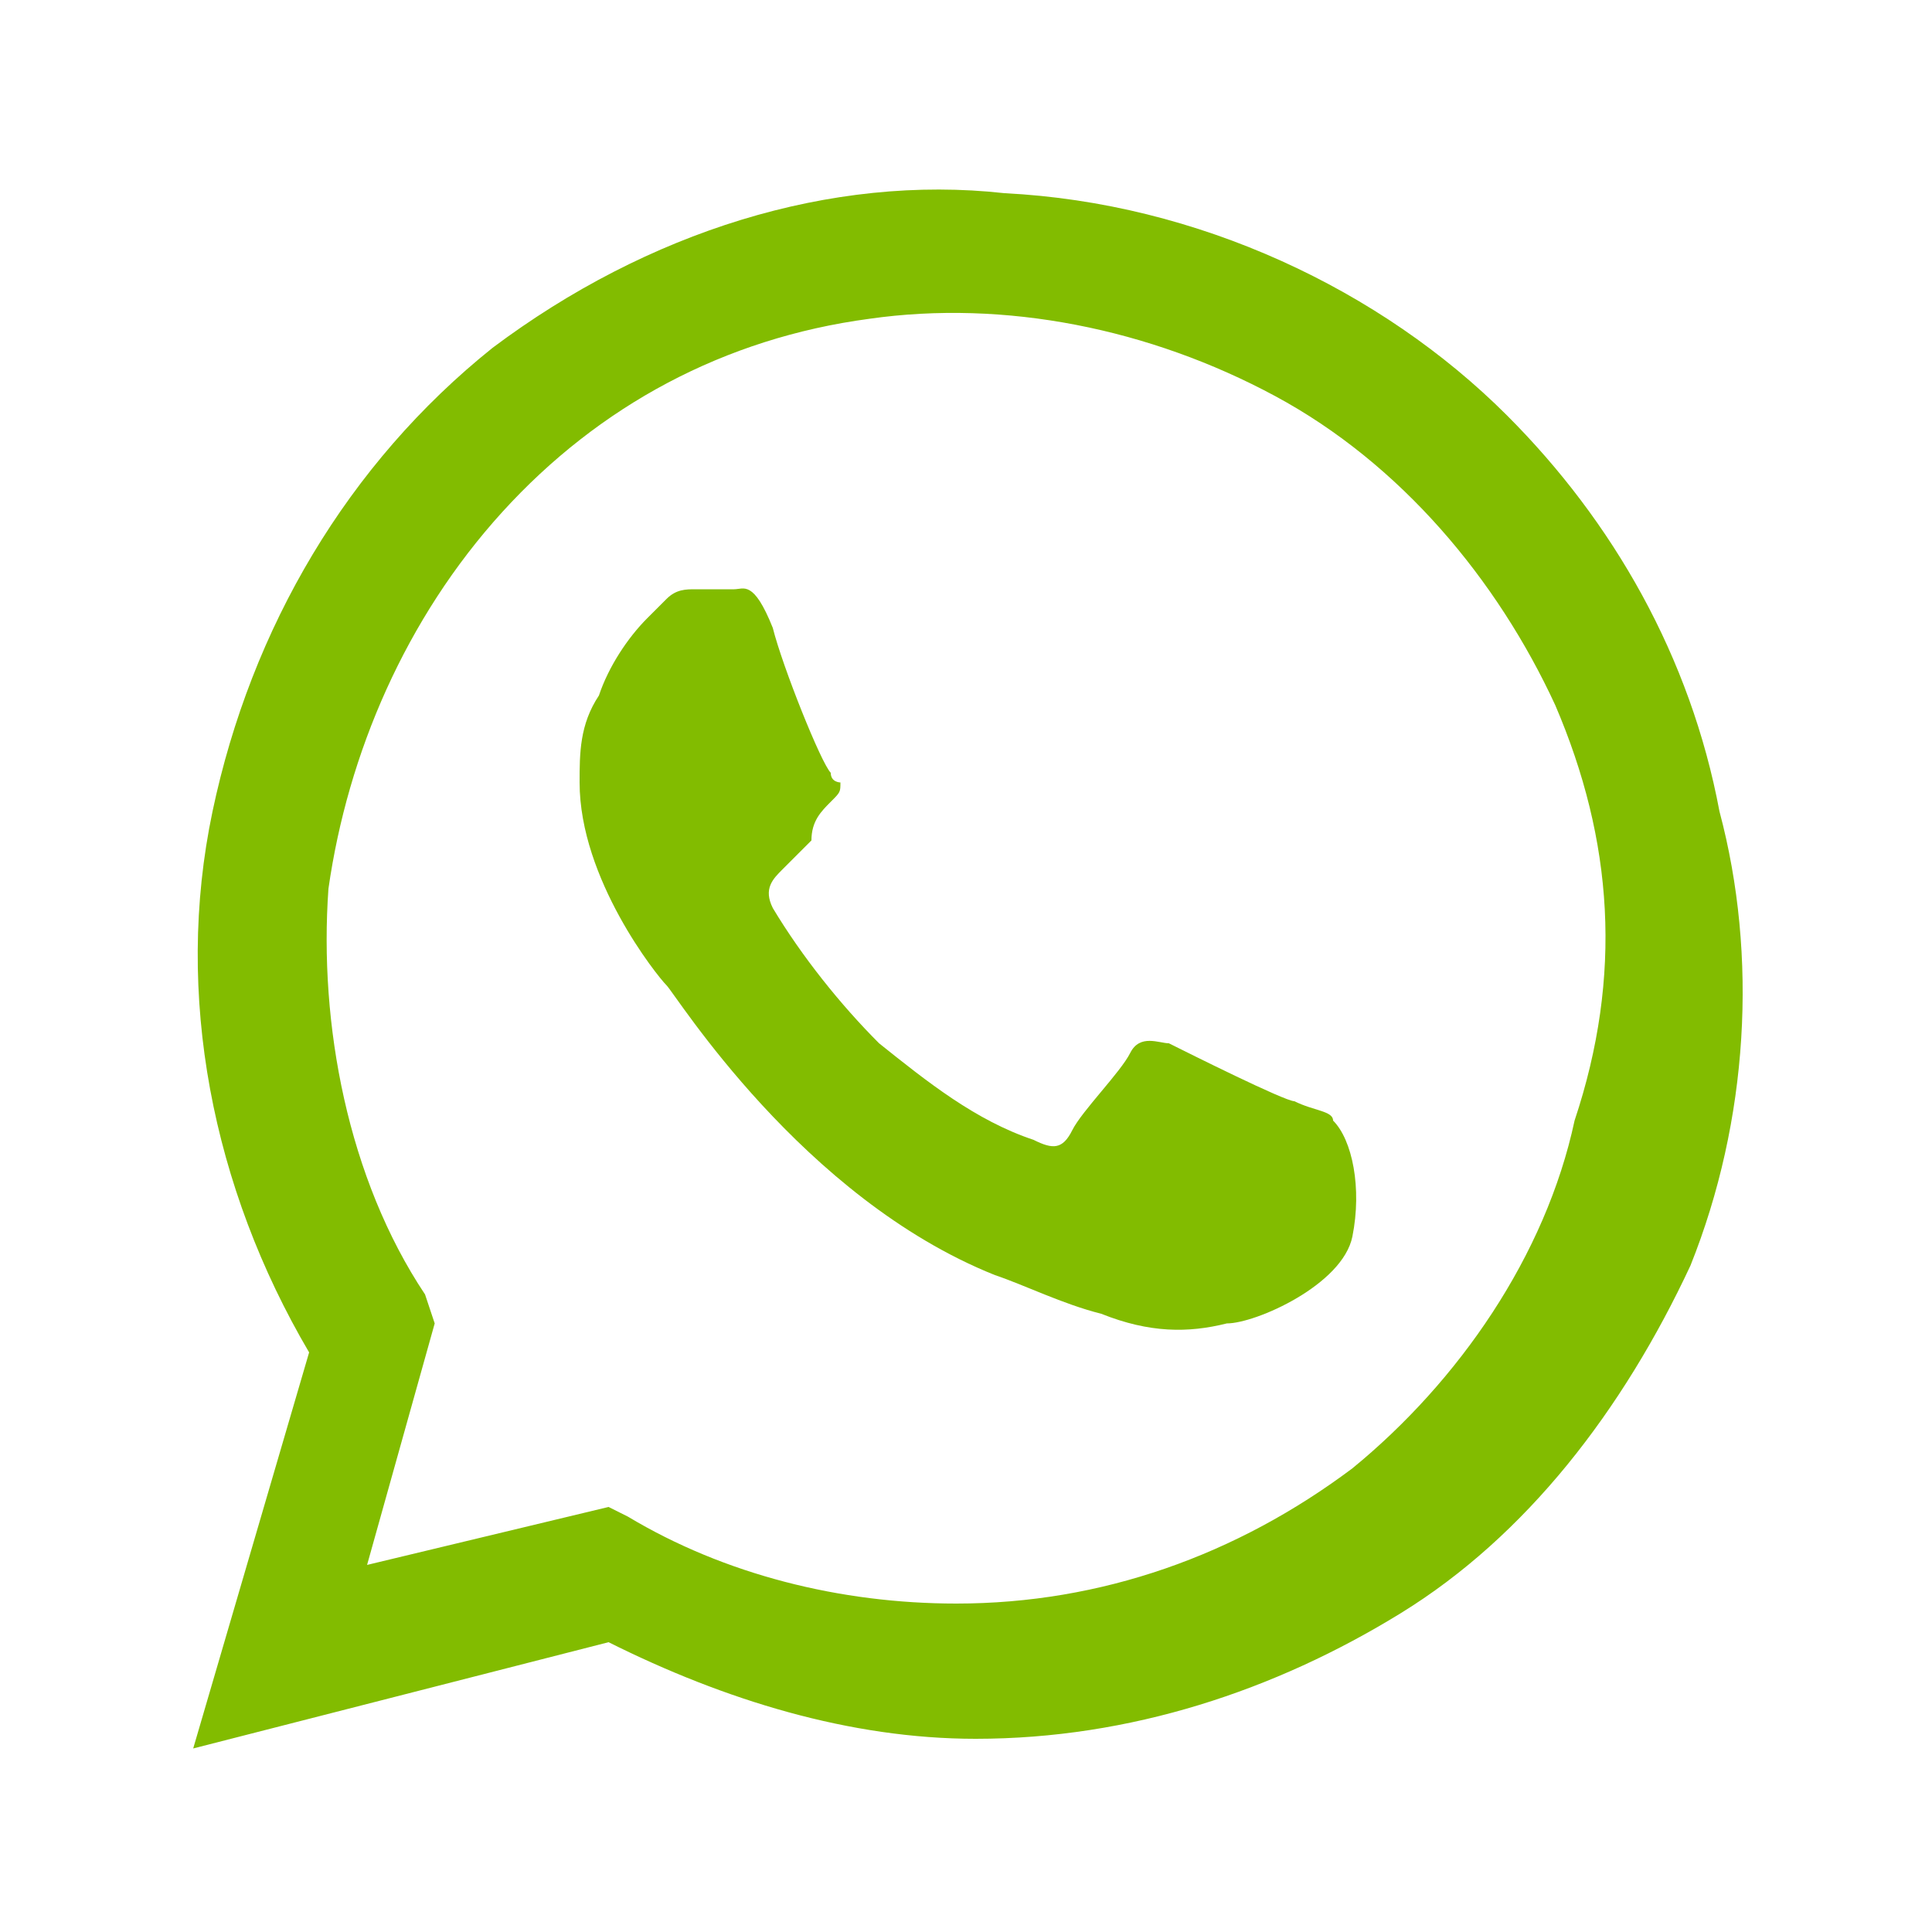 <?xml version="1.0" encoding="utf-8"?>
<!-- Generator: Adobe Illustrator 24.1.1, SVG Export Plug-In . SVG Version: 6.00 Build 0)  -->
<svg version="1.1" id="Capa_1" xmlns="http://www.w3.org/2000/svg" xmlns:xlink="http://www.w3.org/1999/xlink" x="0px" y="0px"
	 width="40px" height="40px" viewBox="0 0 40 40" style="enable-background:new 0 0 40 40;" xml:space="preserve">
<style type="text/css">
	.st0{fill:#82BC00;}
</style>
<g>
	<path class="st0" d="M35.6,16.8c-0.6-3.2-2.2-6-4.4-8.2C28.6,6,24.8,4.2,20.8,4c-3.6-0.4-7.4,0.8-10.6,3.2c-3,2.4-5,5.8-5.8,9.6
		s0,7.8,2,11.2L4,36.2l8.6-2.2c2.4,1.2,5,2,7.6,2c3.2,0,6.2-1,8.8-2.6c2.6-1.6,4.6-4.2,6-7.2C36.2,23.2,36.4,19.8,35.6,16.8z
		 M32.6,23.2C32,26,30.2,28.6,28,30.4c-2.4,1.8-5.2,2.8-8.2,2.8c-2.4,0-4.8-0.6-6.8-1.8l-0.4-0.2l-5,1.2l1.4-5l-0.2-0.6
		c-1.6-2.4-2.2-5.6-2-8.4c0.4-2.8,1.6-5.6,3.6-7.8S15,7,18,6.6c2.8-0.4,5.8,0.2,8.4,1.6C29,9.6,31,12,32.2,14.6
		C33.4,17.4,33.6,20.2,32.6,23.2z"/>
	<path class="st0" d="M26.8,22.8c-0.2,0-2.2-1-2.6-1.2c-0.2,0-0.6-0.2-0.8,0.2c-0.2,0.4-1,1.2-1.2,1.6s-0.4,0.4-0.8,0.2
		c-1.2-0.4-2.2-1.2-3.2-2c-0.8-0.8-1.6-1.8-2.2-2.8c-0.2-0.4,0-0.6,0.2-0.8c0.2-0.2,0.4-0.4,0.6-0.6c0-0.4,0.2-0.6,0.4-0.8
		c0.2-0.2,0.2-0.2,0.2-0.4c0,0-0.2,0-0.2-0.2c-0.2-0.2-1-2.2-1.2-3c-0.4-1-0.6-0.8-0.8-0.8s-0.6,0-0.8,0s-0.4,0-0.6,0.2
		c-0.2,0.2-0.2,0.2-0.4,0.4c-0.4,0.4-0.8,1-1,1.6C12,15,12,15.6,12,16.2c0,2,1.6,4,1.8,4.2s2.8,4.4,6.8,6c0.6,0.2,1.4,0.6,2.2,0.8
		c1,0.4,1.8,0.4,2.6,0.2c0.6,0,2.4-0.8,2.6-1.8s0-2-0.4-2.4C27.6,23,27.2,23,26.8,22.8z"/>
</g>
</svg>
